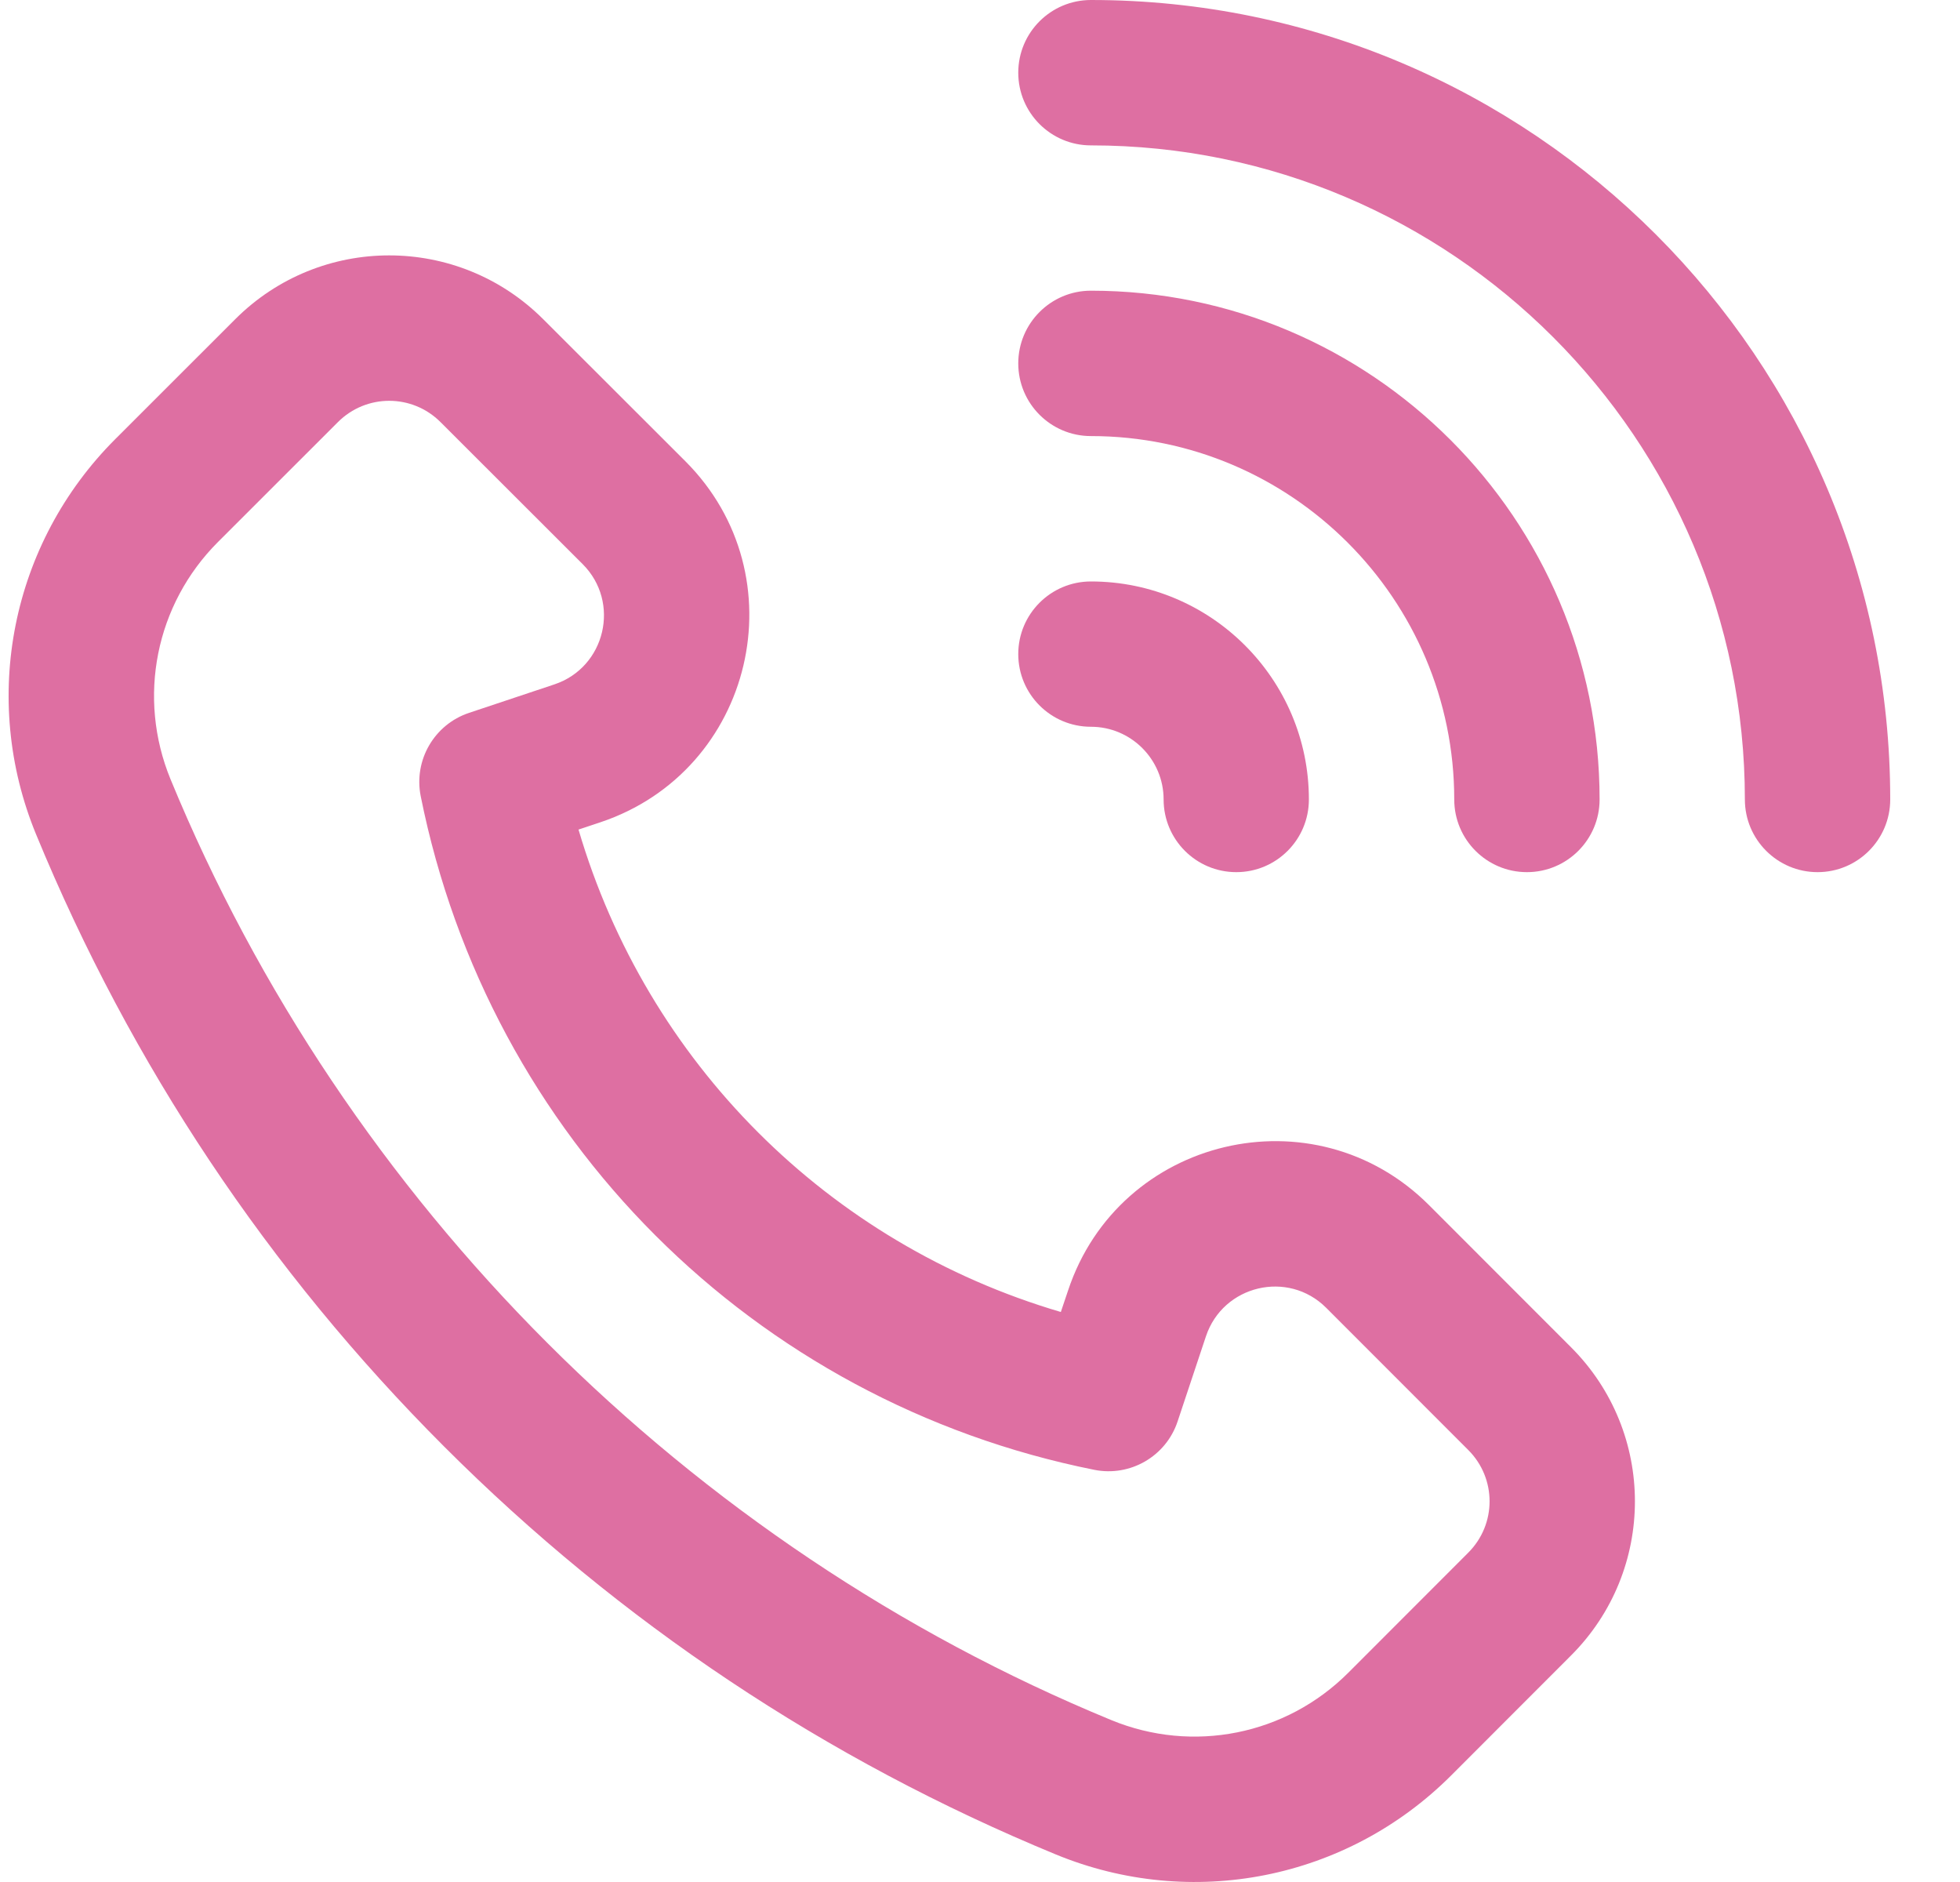 <?xml version="1.0" encoding="UTF-8"?> <svg xmlns="http://www.w3.org/2000/svg" width="25" height="24" viewBox="0 0 25 24" fill="#DE6FA2"><path d="M18.51 22.641L20.038 21.112C21.125 20.026 21.126 18.267 20.038 17.18L18.227 15.368C18.227 15.368 18.227 15.368 18.227 15.368C16.764 13.905 14.276 14.496 13.624 16.455L13.531 16.731C10.564 15.859 8.252 13.547 7.379 10.579L7.655 10.487C9.618 9.832 10.202 7.343 8.743 5.883L6.931 4.073C5.843 2.984 4.084 2.986 2.999 4.072L1.469 5.601C0.143 6.928 -0.254 8.907 0.461 10.642C1.67 13.577 3.42 16.202 5.664 18.446C7.908 20.69 10.534 22.44 13.468 23.649C15.196 24.36 17.177 23.974 18.51 22.641ZM2.175 9.937C1.747 8.895 1.984 7.708 2.78 6.912L4.31 5.383C4.672 5.021 5.257 5.02 5.62 5.384L7.432 7.194C7.919 7.681 7.723 8.511 7.07 8.728L5.982 9.091C5.539 9.239 5.275 9.694 5.366 10.152C6.237 14.501 9.609 17.874 13.959 18.744C14.416 18.835 14.872 18.572 15.02 18.128L15.382 17.041C15.6 16.388 16.429 16.191 16.916 16.678L18.728 18.491C19.09 18.853 19.091 19.438 18.727 19.801L17.199 21.33C16.403 22.127 15.215 22.364 14.174 21.935C8.773 19.711 4.399 15.338 2.175 9.937Z" fill="#DE6FA2"></path><path d="M12.988 0.927C12.988 1.439 13.403 1.854 13.915 1.854C18.515 1.854 22.256 5.596 22.256 10.195C22.256 10.707 22.672 11.122 23.183 11.122C23.695 11.122 24.11 10.707 24.11 10.195C24.11 4.574 19.537 0 13.915 0C13.403 0 12.988 0.415 12.988 0.927Z" fill="#DE6FA2"></path><path d="M13.915 5.561C16.47 5.561 18.549 7.64 18.549 10.195C18.549 10.707 18.964 11.122 19.476 11.122C19.988 11.122 20.403 10.707 20.403 10.195C20.403 6.618 17.493 3.707 13.915 3.707C13.403 3.707 12.988 4.123 12.988 4.634C12.988 5.146 13.403 5.561 13.915 5.561Z" fill="#DE6FA2"></path><path d="M13.915 9.268C14.426 9.268 14.842 9.684 14.842 10.195C14.842 10.707 15.257 11.122 15.769 11.122C16.281 11.122 16.695 10.707 16.695 10.195C16.695 8.662 15.448 7.415 13.915 7.415C13.403 7.415 12.988 7.83 12.988 8.341C12.988 8.853 13.403 9.268 13.915 9.268Z" fill="#DE6FA2"></path></svg> 